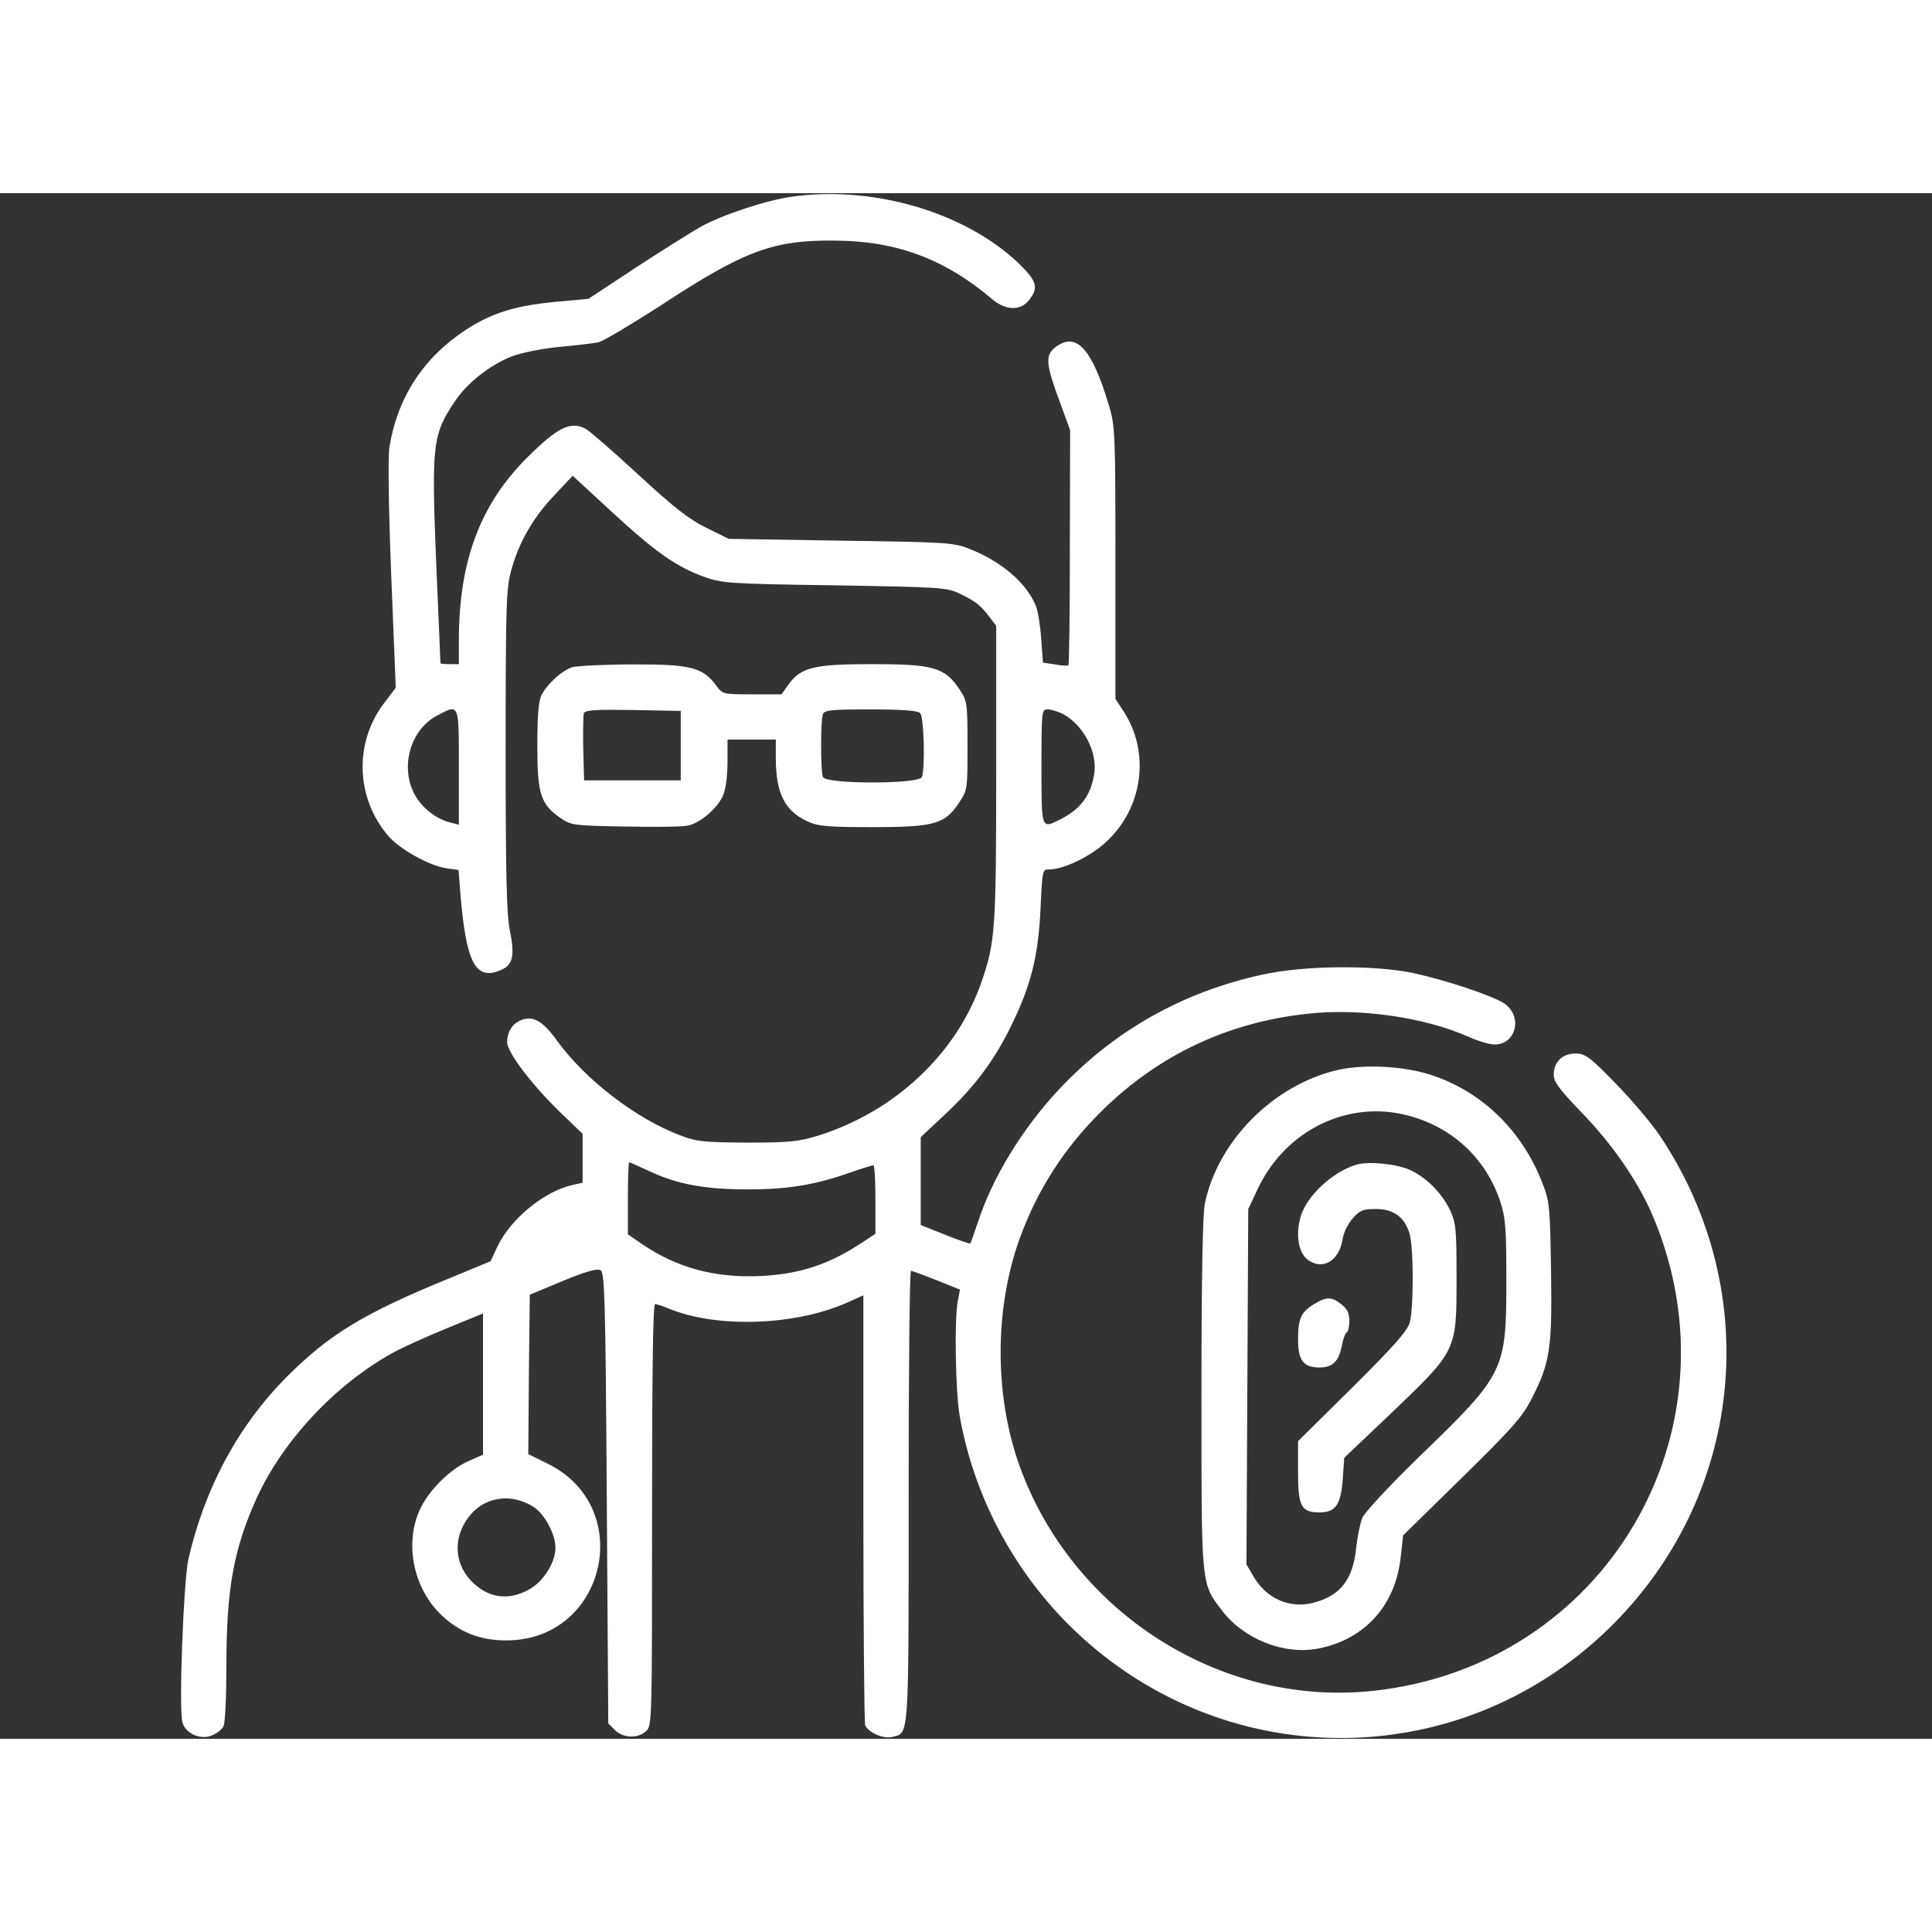 <?xml version="1.0" standalone="no"?>
<!DOCTYPE svg PUBLIC "-//W3C//DTD SVG 20010904//EN"
 "http://www.w3.org/TR/2001/REC-SVG-20010904/DTD/svg10.dtd">
<svg version="1.0" xmlns="http://www.w3.org/2000/svg"
 width="512pt" height="512pt" viewBox="-60 0 640 512"
 preserveAspectRatio="xMidYMid meet">

<rect x="-60" y="0" width="640" height="512" fill="#333333" stroke="none"/>

<g transform="translate(0,512) scale(0.1,-0.1)"
fill="#fff" stroke="none">
<path d="M2020 5108 c-83 -12 -229 -60 -300 -100 -30 -17 -126 -77 -213 -134
l-158 -104 -110 -10 c-134 -13 -211 -37 -298 -94 -139 -92 -224 -222 -251
-387 -5 -34 -3 -194 6 -426 l15 -371 -40 -53 c-99 -131 -92 -316 17 -440 38
-43 133 -96 189 -105 l42 -6 6 -77 c19 -231 50 -290 133 -255 41 17 48 47 31
132 -11 51 -14 190 -14 597 0 476 2 537 18 594 25 93 73 177 143 250 l61 65
129 -119 c144 -133 215 -183 307 -216 59 -21 81 -23 432 -28 354 -6 372 -7
415 -28 52 -25 67 -37 98 -77 l22 -29 0 -487 c0 -516 -3 -562 -49 -694 -83
-237 -286 -428 -541 -508 -66 -20 -95 -23 -235 -23 -140 1 -168 3 -219 23
-148 55 -317 185 -411 315 -46 64 -78 83 -118 68 -29 -11 -47 -39 -47 -73 0
-34 80 -139 172 -229 l78 -75 0 -81 0 -81 -32 -7 c-95 -21 -206 -112 -250
-204 l-23 -49 -140 -58 c-279 -114 -394 -184 -533 -323 -162 -162 -273 -368
-328 -606 -16 -74 -32 -491 -20 -539 9 -38 60 -61 97 -45 17 6 34 20 39 30 6
10 10 100 10 201 0 255 24 386 100 555 87 190 259 375 450 481 30 17 110 53
178 81 l122 50 0 -234 0 -234 -48 -21 c-62 -27 -135 -100 -163 -165 -48 -109
-20 -251 67 -339 62 -62 134 -91 224 -90 327 2 428 440 135 585 l-65 32 2 264
3 264 110 46 c78 32 114 42 125 35 13 -8 16 -107 20 -755 l5 -746 22 -22 c27
-27 75 -29 103 -4 20 18 20 29 20 717 0 473 3 698 10 698 6 0 26 -7 46 -15
157 -65 415 -57 588 19 l56 25 0 -704 c0 -387 3 -711 6 -720 10 -24 60 -46 89
-39 57 14 55 -17 55 796 0 412 3 748 8 748 4 0 42 -14 85 -31 l77 -31 -7 -37
c-12 -59 -8 -300 6 -381 46 -260 172 -502 360 -691 496 -495 1284 -503 1787
-17 451 436 522 1116 171 1638 -28 41 -94 119 -146 172 -86 88 -100 98 -132
98 -44 0 -72 -28 -72 -70 0 -24 18 -48 91 -124 104 -107 190 -232 238 -346
299 -711 -159 -1488 -926 -1571 -505 -55 -998 259 -1173 746 -83 232 -83 518
0 750 59 163 148 302 273 425 187 185 418 294 683 322 173 19 387 -12 533 -77
31 -14 69 -25 85 -25 72 0 94 94 32 136 -40 26 -192 77 -303 101 -130 27 -363
25 -500 -6 -265 -58 -492 -187 -674 -382 -121 -130 -219 -291 -267 -439 -12
-36 -23 -67 -25 -69 -2 -2 -39 11 -84 29 l-80 32 0 146 0 145 79 74 c100 93
168 184 225 304 63 130 86 227 93 382 6 125 6 127 29 127 47 0 135 42 187 90
123 112 148 296 60 432 l-28 43 0 450 c0 426 -1 454 -21 520 -57 192 -109 248
-179 194 -33 -27 -31 -55 17 -184 l33 -90 -1 -387 c0 -213 -2 -389 -5 -392 -2
-2 -22 -1 -44 3 l-40 6 -6 80 c-3 44 -11 93 -18 109 -31 75 -113 146 -220 188
-53 21 -76 22 -427 27 l-370 6 -75 37 c-57 28 -108 68 -226 177 -83 77 -161
144 -172 150 -50 27 -92 7 -193 -93 -157 -156 -228 -344 -228 -608 l0 -78 -30
0 c-16 0 -30 1 -31 3 0 1 -6 149 -14 330 -16 400 -13 428 67 545 40 57 116
116 185 142 33 12 101 26 158 31 55 5 112 12 127 15 15 3 107 58 205 121 279
183 373 218 578 216 204 -1 364 -60 523 -195 44 -37 93 -38 121 -2 33 42 26
63 -37 124 -178 168 -482 257 -752 218z m-1100 -1889 l0 -191 -27 7 c-50 12
-100 52 -123 100 -44 91 -8 209 77 254 75 40 73 44 73 -170z m1999 177 c71
-37 119 -130 105 -204 -12 -69 -46 -113 -111 -146 -64 -32 -63 -36 -63 174 0
185 1 190 20 190 12 0 34 -7 49 -14z m-1367 -1516 c91 -43 183 -60 325 -60
131 0 220 14 337 55 40 14 76 25 79 25 4 0 7 -51 7 -114 l0 -113 -38 -25
c-115 -77 -210 -108 -342 -115 -152 -7 -278 27 -395 107 l-45 31 0 119 c0 66
2 120 4 120 2 0 33 -14 68 -30z m-386 -1111 c37 -22 74 -91 74 -136 0 -50 -41
-114 -90 -140 -70 -37 -137 -26 -192 33 -57 62 -56 152 3 219 51 58 135 68
205 24z"/>
<path d="M1296 3550 c-34 -11 -82 -54 -102 -92 -10 -20 -14 -66 -14 -169 0
-161 11 -193 77 -239 35 -24 44 -25 212 -28 97 -2 190 -1 209 3 40 7 101 59
118 102 8 18 14 66 14 108 l0 75 80 0 80 0 0 -67 c1 -113 31 -170 105 -204 34
-16 66 -19 215 -19 206 0 240 10 287 81 28 42 28 45 28 189 0 142 -1 148 -27
187 -48 72 -86 83 -289 83 -195 0 -237 -11 -278 -69 l-22 -31 -98 0 c-97 0
-97 0 -120 31 -43 58 -85 69 -276 68 -93 0 -183 -5 -199 -9z m359 -260 l0
-115 -160 0 -160 0 -3 104 c-1 58 0 111 2 118 4 11 39 13 163 11 l158 -3 0
-115z m793 108 c13 -13 17 -183 6 -212 -9 -24 -319 -24 -328 0 -8 20 -8 188 0
208 5 14 29 16 158 16 105 0 156 -4 164 -12z"/>
<path d="M3833 2216 c-214 -49 -399 -235 -442 -444 -7 -35 -11 -250 -11 -631
0 -642 -2 -624 68 -716 72 -95 206 -148 319 -126 154 30 256 143 273 303 l8
72 194 190 c166 163 200 201 231 261 62 121 69 168 65 424 -3 204 -5 232 -26
285 -65 174 -195 304 -362 362 -91 32 -226 40 -317 20z m230 -151 c147 -38
258 -141 306 -283 18 -54 21 -86 21 -260 0 -303 -5 -313 -284 -583 -102 -99
-185 -188 -193 -207 -7 -17 -16 -60 -20 -95 -10 -108 -51 -162 -141 -186 -77
-21 -155 12 -198 84 l-25 43 3 588 3 589 32 68 c92 193 298 294 496 242z"/>
<path d="M3890 1901 c-78 -25 -161 -103 -181 -170 -18 -60 -8 -121 23 -144 48
-36 103 -5 115 65 3 24 18 54 34 72 24 27 34 31 77 31 60 0 96 -28 112 -84 13
-47 13 -246 0 -292 -8 -28 -53 -79 -190 -215 l-180 -178 0 -101 c0 -116 10
-135 72 -135 52 0 70 26 76 110 l5 71 159 151 c214 205 213 203 213 443 0 163
-2 184 -21 225 -26 55 -74 105 -128 132 -44 22 -145 33 -186 19z"/>
<path d="M3753 1440 c-43 -26 -53 -48 -53 -118 0 -69 18 -92 72 -92 42 0 64
21 73 73 4 20 11 40 16 43 5 3 9 20 9 39 0 24 -7 39 -26 54 -33 26 -50 26 -91
1z"/>
</g>
</svg>
